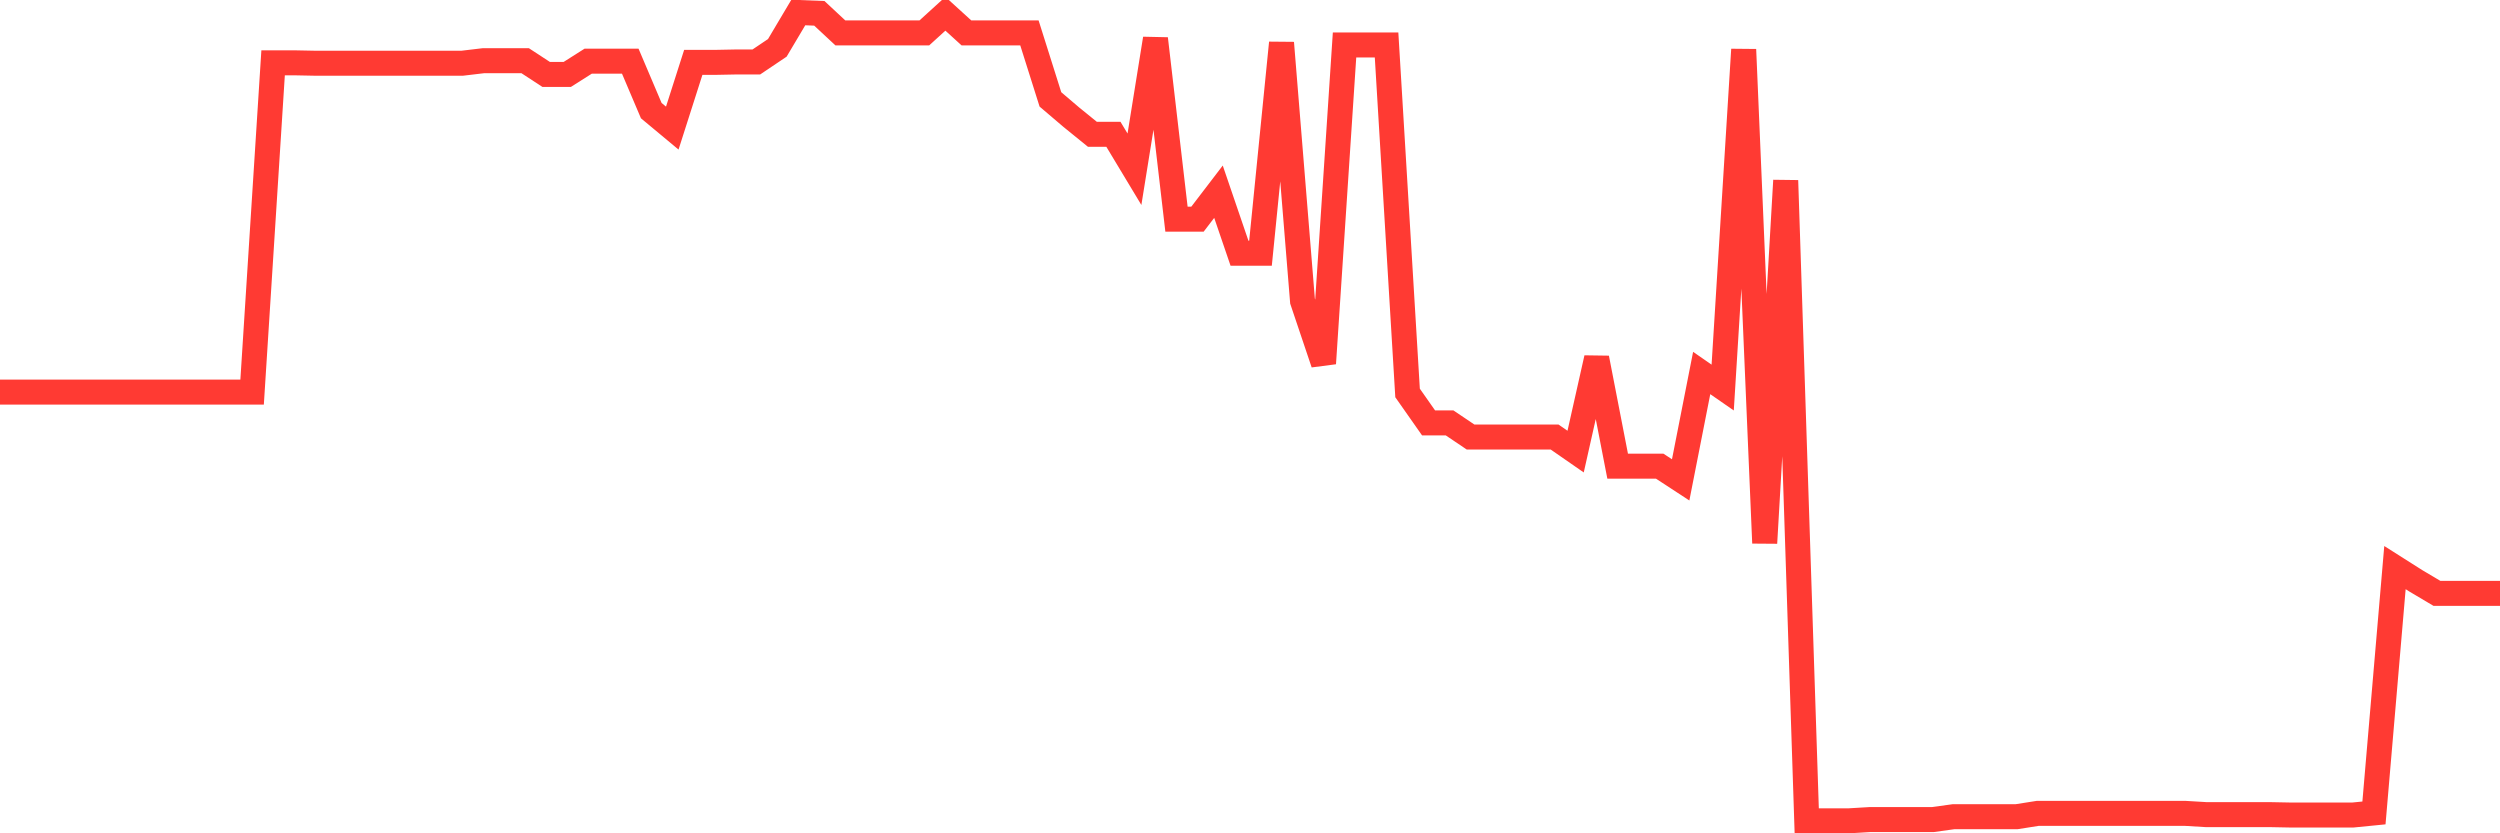 <svg
  xmlns="http://www.w3.org/2000/svg"
  xmlns:xlink="http://www.w3.org/1999/xlink"
  width="120"
  height="40"
  viewBox="0 0 120 40"
  preserveAspectRatio="none"
>
  <polyline
    points="0,18.822 1.008,18.822 2.017,18.822 3.025,18.822 4.034,18.822 5.042,18.822 6.05,18.822 7.059,18.822 8.067,18.822 9.076,18.822 10.084,18.822 11.092,18.822 12.101,18.822 13.109,3.015 14.118,3.015 15.126,3.035 16.134,3.035 17.143,3.035 18.151,3.035 19.16,3.035 20.168,3.035 21.176,3.035 22.185,3.035 23.193,2.915 24.202,2.915 25.21,2.915 26.218,3.574 27.227,3.574 28.235,2.935 29.244,2.935 30.252,2.935 31.261,5.31 32.269,6.149 33.277,2.995 34.286,2.995 35.294,2.975 36.303,2.975 37.311,2.297 38.319,0.6 39.328,0.64 40.336,1.578 41.345,1.578 42.353,1.578 43.361,1.578 44.37,1.578 45.378,0.66 46.387,1.578 47.395,1.578 48.403,1.578 49.412,1.578 50.42,4.771 51.429,5.63 52.437,6.448 53.445,6.448 54.454,8.124 55.462,1.857 56.471,10.52 57.479,10.52 58.487,9.202 59.496,12.156 60.504,12.156 61.513,2.057 62.521,14.451 63.529,17.445 64.538,2.157 65.546,2.157 66.555,2.157 67.563,18.862 68.571,20.299 69.58,20.299 70.588,20.978 71.597,20.978 72.605,20.978 73.613,20.978 74.622,20.978 75.63,21.677 76.639,17.186 77.647,22.375 78.655,22.375 79.664,22.375 80.672,23.034 81.681,17.904 82.689,18.603 83.697,2.376 84.706,26.067 85.714,8.663 86.723,39.4 87.731,39.4 88.739,39.4 89.748,39.34 90.756,39.34 91.765,39.34 92.773,39.34 93.782,39.2 94.79,39.2 95.798,39.2 96.807,39.2 97.815,39.041 98.824,39.041 99.832,39.041 100.84,39.041 101.849,39.041 102.857,39.041 103.866,39.041 104.874,39.041 105.882,39.101 106.891,39.101 107.899,39.101 108.908,39.101 109.916,39.121 110.924,39.121 111.933,39.121 112.941,39.121 113.95,39.021 114.958,27.245 115.966,27.884 116.975,28.483 117.983,28.483 118.992,28.483 120,28.483"
    fill="none"
    stroke="#ff3a33"
    stroke-width="1.2"
  >
  </polyline>
</svg>